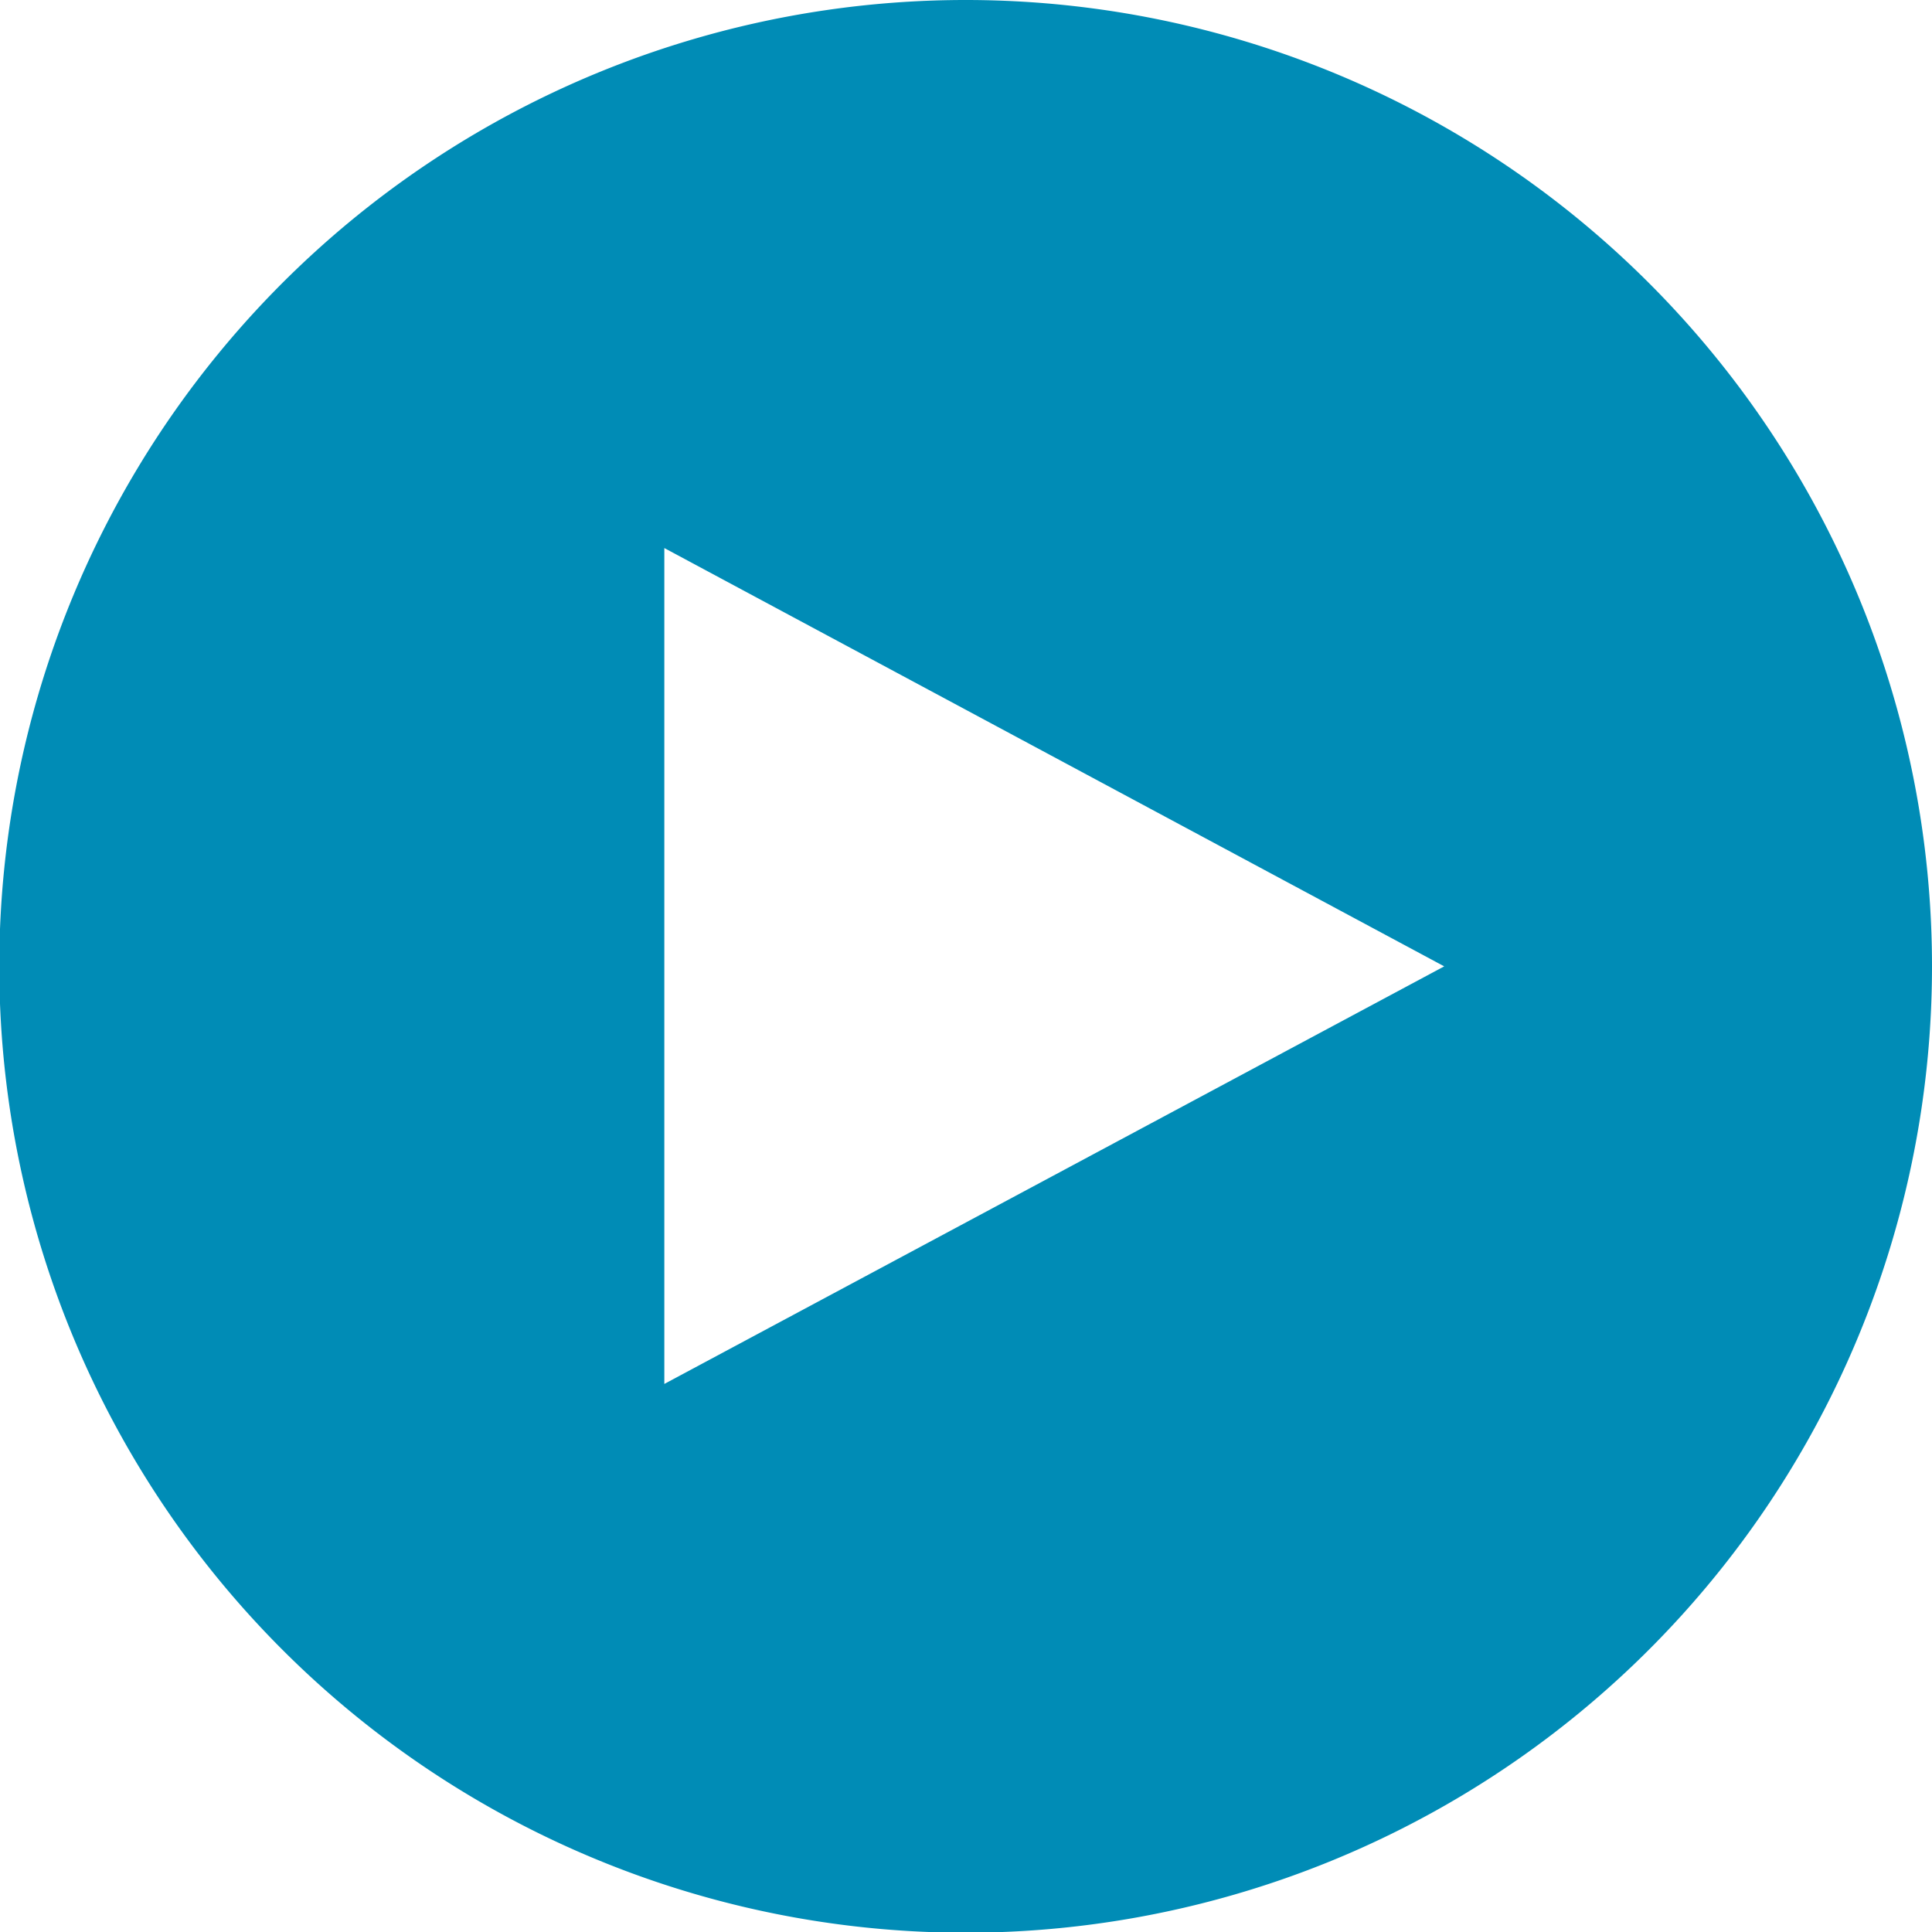 <svg xmlns="http://www.w3.org/2000/svg" viewBox="0 0 27.25 27.25"><defs><style>.cls-1{fill:#008cb6;}</style></defs><g id="Layer_2" data-name="Layer 2"><g id="デフォルト"><path class="cls-1" d="M13.63,0A13.63,13.63,0,1,0,27.25,13.63,13.63,13.63,0,0,0,13.63,0ZM9.37,19.52V7.73l11,5.9Z"/></g></g></svg>